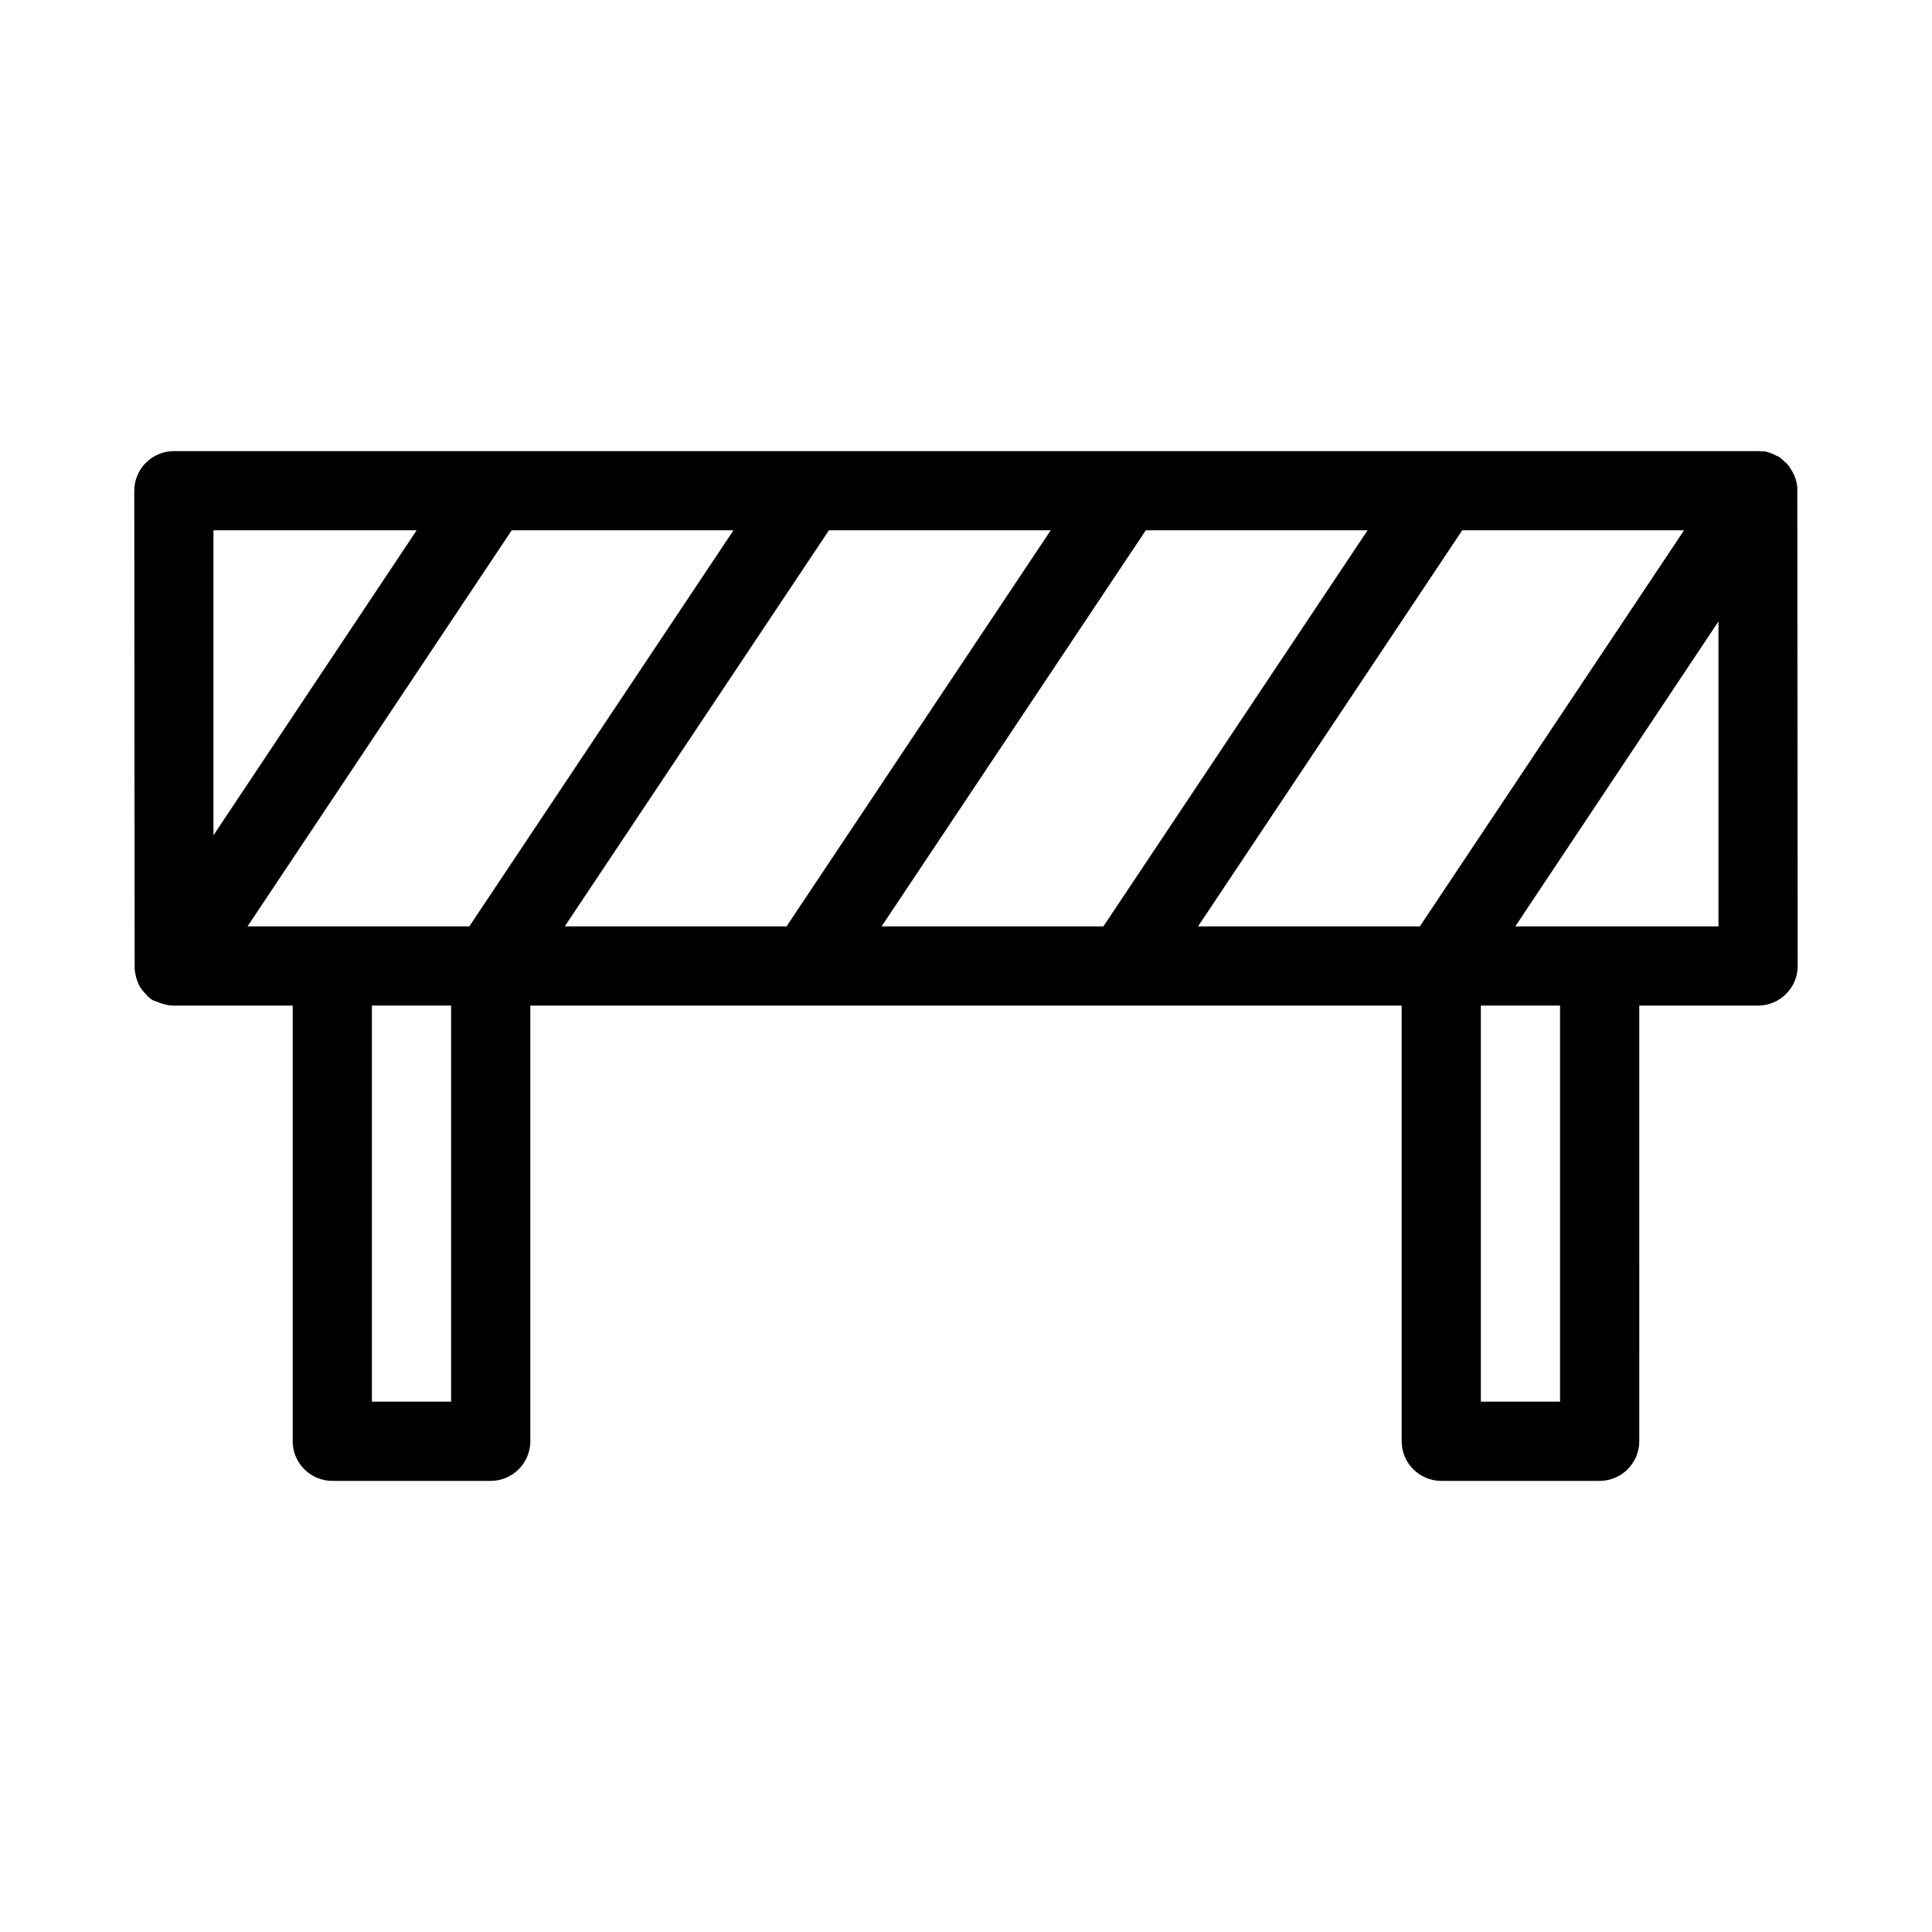 <?xml version="1.0" encoding="UTF-8"?>
<!-- Uploaded to: ICON Repo, www.iconrepo.com, Generator: ICON Repo Mixer Tools -->
<svg fill="#000000" width="800px" height="800px" version="1.1" viewBox="144 144 512 512" xmlns="http://www.w3.org/2000/svg">
 <path d="m619.89 271c-0.211-0.523-0.418-1.258-0.84-1.891-0.105-0.316-0.84-1.363-1.051-1.68-0.523-0.629-0.945-1.051-0.945-0.945-0.316-0.316-0.84-0.84-1.258-1.156-0.418-0.316-0.418-0.316-0.945-0.523-0.629-0.316-1.258-0.629-1.891-0.84-0.734-0.211-1.363-0.418-1.258-0.316-0.523 0.004-1.258-0.102-1.785-0.102h-419.84c-5.773 0-10.496 4.723-10.496 10.496l0.105 126.9c0.105 0.734 0.211 1.363 0.418 2.203 0.211 0.629 0.418 1.258 0.734 1.891 0.105 0.316 0.84 1.363 1.051 1.574 0.418 0.523 0.945 1.051 0.945 1.051 0.316 0.418 0.84 0.84 1.258 1.156 0.316 0.211 0.734 0.418 1.156 0.523 1.68 0.73 3.254 1.152 4.828 1.152h31.488v115.46c0 5.773 4.723 10.496 10.496 10.496h41.984c5.773 0 10.496-4.723 10.496-10.496v-115.46h230.91v115.46c0 5.773 4.723 10.496 10.496 10.496h41.984c5.773 0 10.496-4.723 10.496-10.496l-0.004-115.46h31.488c5.773 0 10.496-4.723 10.496-10.496l-0.105-126.9c-0.102-0.734-0.207-1.363-0.418-2.098zm-419.32 13.539h53.844l-53.844 80.82zm62.977 230.91h-20.992v-104.96h20.992zm4.828-125.95h-58.777l70.008-104.96h58.777zm25.293 0 70.008-104.96h58.777l-70.008 104.96zm83.969 0 70.008-104.96h58.777l-70.008 104.96zm142.64 0h-58.777l70.008-104.96h58.777zm37.156 125.95h-20.992v-104.96h20.992zm41.984-125.95h-53.844l53.844-80.82z"/>
</svg>